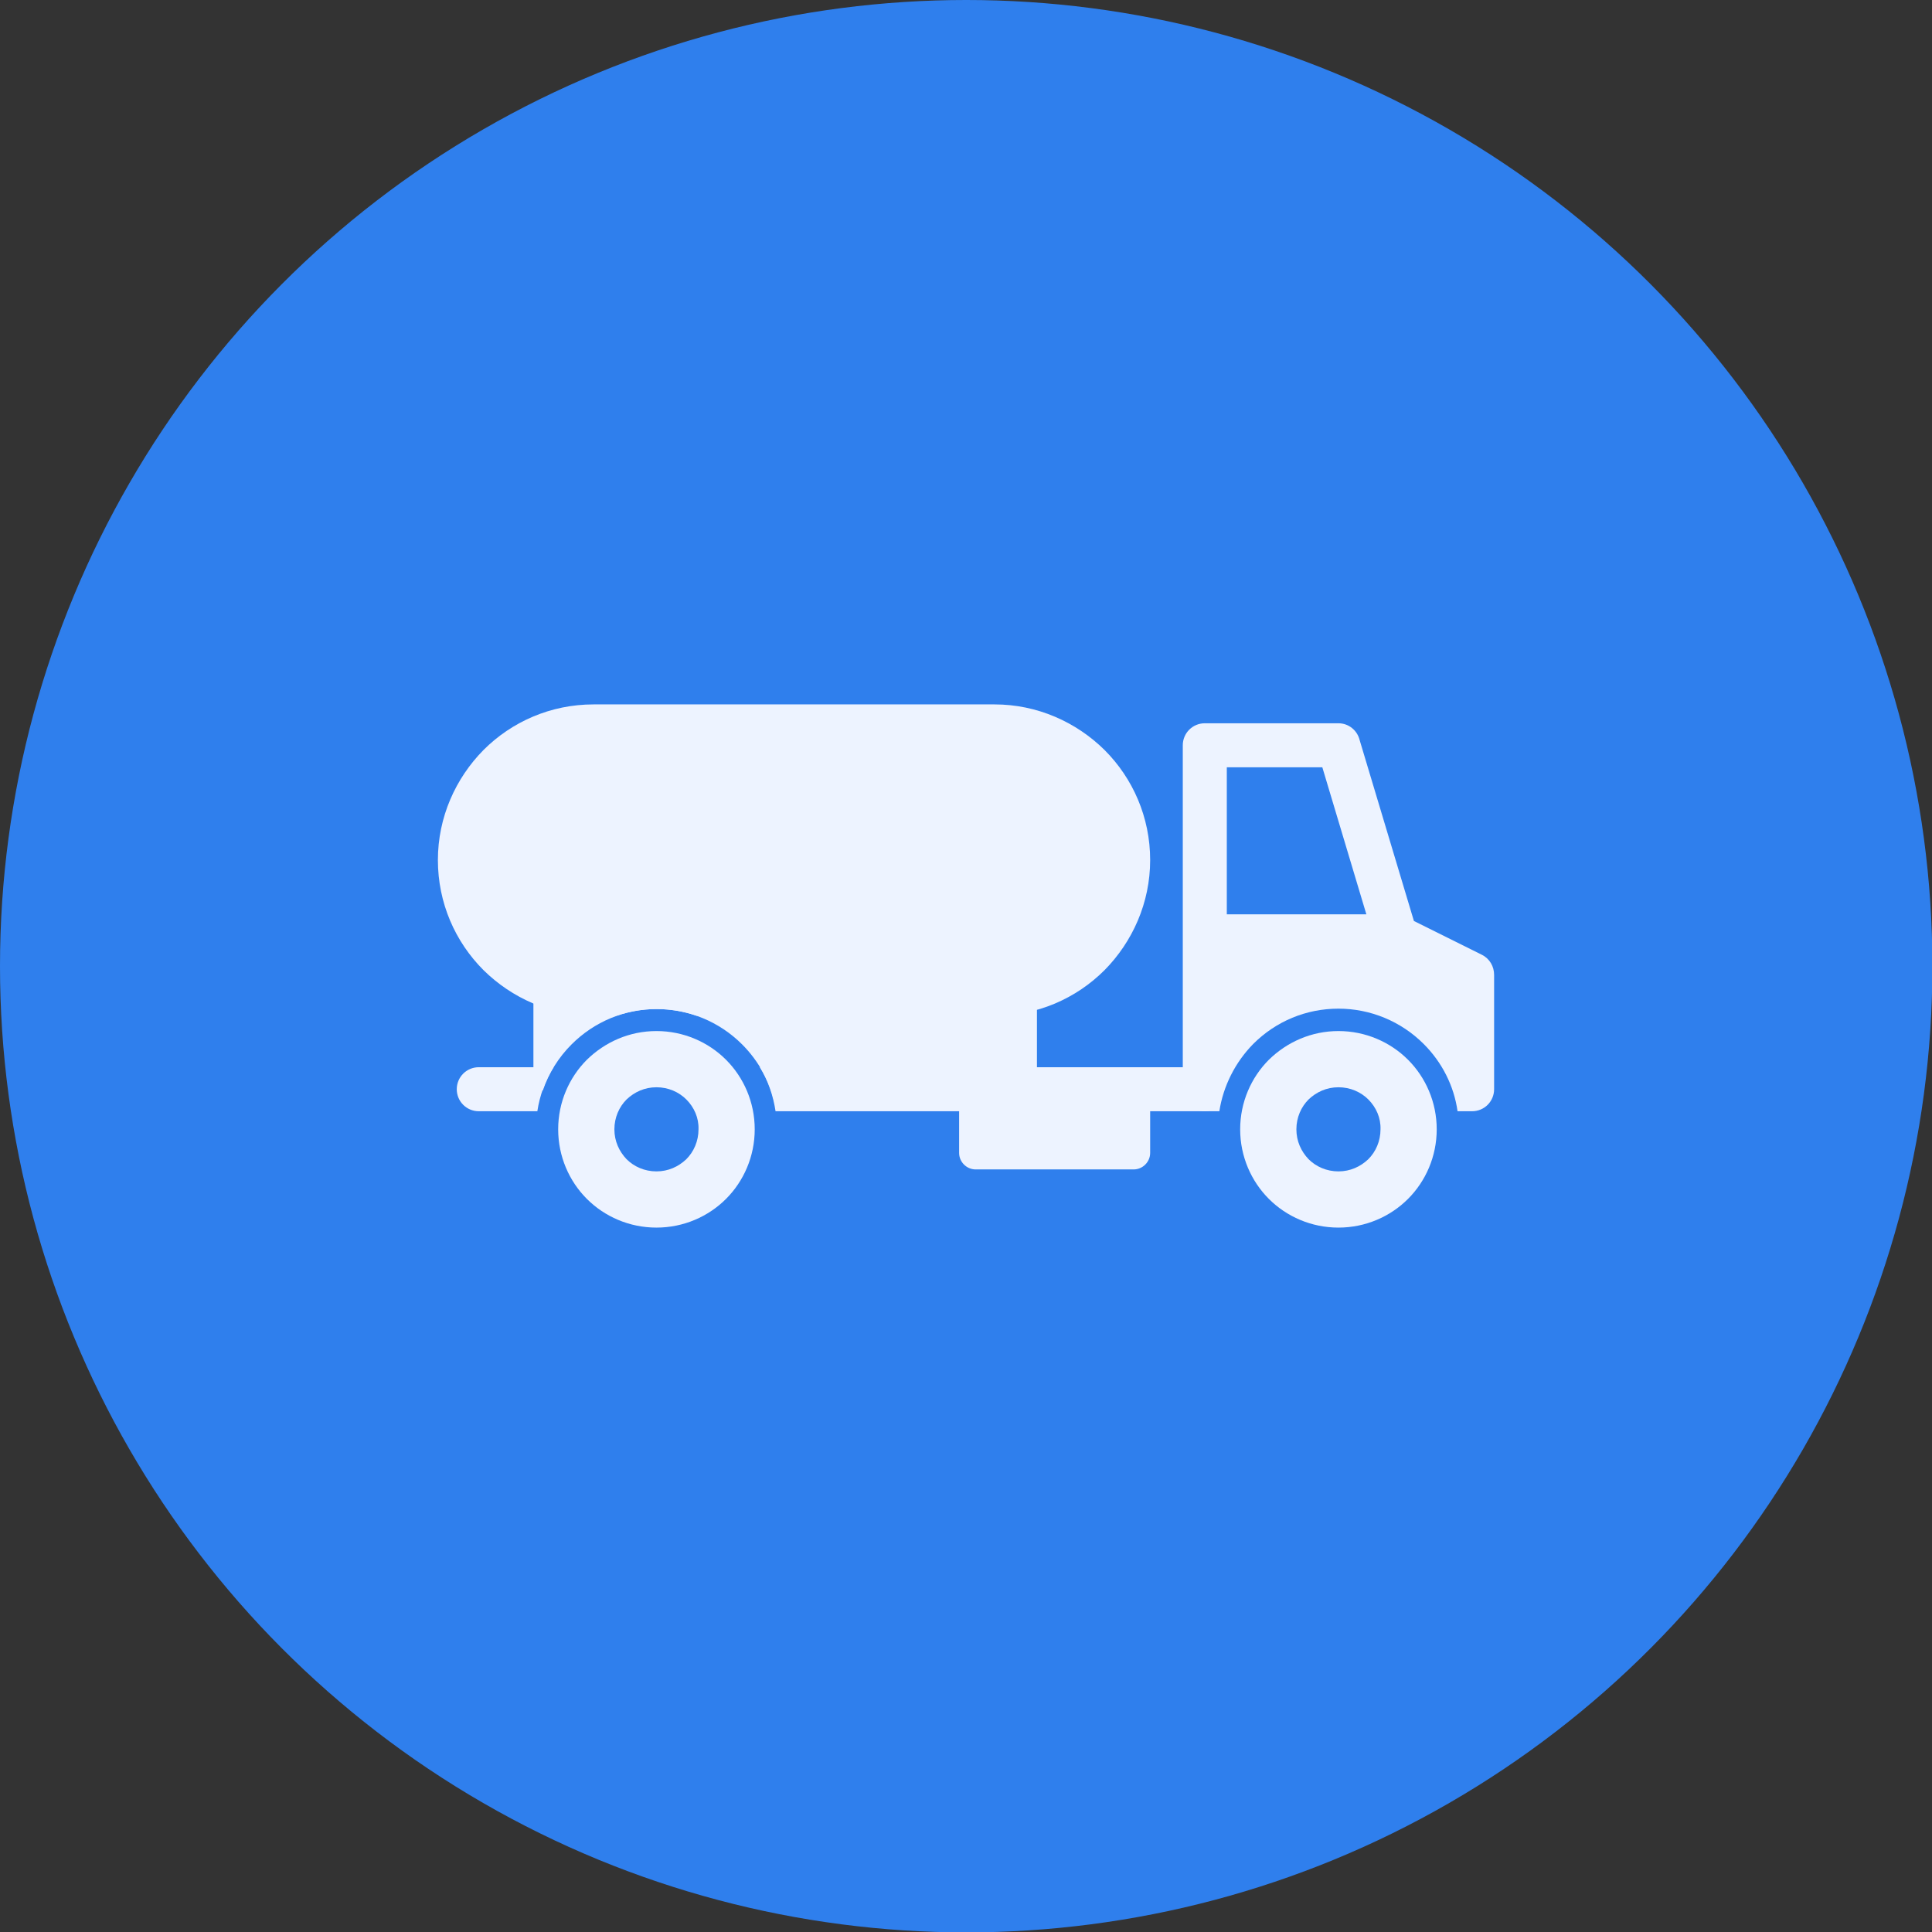 <?xml version="1.0" encoding="utf-8"?>
<!-- Generator: Adobe Illustrator 25.2.1, SVG Export Plug-In . SVG Version: 6.00 Build 0)  -->
<svg version="1.1" id="Layer_1" xmlns="http://www.w3.org/2000/svg" xmlns:xlink="http://www.w3.org/1999/xlink" x="0px" y="0px"
	 viewBox="0 0 491.5 491.5" style="enable-background:new 0 0 491.5 491.5;" xml:space="preserve">
<rect x="0" y="0" width="491.5" height="491.5" fill="#333333" stroke="none"/>
<style type="text/css">
	.st0{fill-rule:evenodd;clip-rule:evenodd;fill:#2F7FED;}
	.st1{fill:#EDF3FF;}
	.st2{fill-rule:evenodd;clip-rule:evenodd;fill:#EDF3FF;}
</style>
<g id="Layer_x0020_1">
	<circle class="st0" cx="245.8" cy="245.8" r="245.8"/>
	<g id="_444168080">
		<path id="_444169208" class="st1" d="M370.8,282.7h3.7c3.1,0,5.6-2.5,5.6-5.6V248c0-2.1-1.1-4.1-3.1-5.1l0,0l-17.3-8.6l-13.8-46
			c-0.6-2.5-2.8-4.3-5.4-4.3h-34c-3.1,0-5.6,2.5-5.6,5.6v48.6v38.9v0c0,3.1,2.5,5.6,5.6,5.6h3.7c1-6.4,4-12.4,8.6-17.1
			c5.8-5.8,13.5-9,21.7-9c8.1,0,15.9,3.2,21.7,9C366.9,270.3,369.9,276.3,370.8,282.7z M312.1,232.6v-37.4h24.3l11.2,37.4H312.1z"/>
		<path id="_444169136" class="st1" d="M306.5,282.7c3.1,0,3-2.5,3-5.6s0.1-5.6-3-5.6H193.3c2.1,3.4,3.4,7.2,4,11.2H306.5
			L306.5,282.7z"/>
		<path id="_444168704" class="st1" d="M167,262.3c6.9,0,13.2,2.8,17.7,7.3c4.5,4.5,7.3,10.8,7.3,17.7c0,6.9-2.8,13.2-7.3,17.7
			c-4.5,4.5-10.8,7.3-17.7,7.3c-6.9,0-13.2-2.8-17.7-7.3c-4.5-4.5-7.3-10.8-7.3-17.7c0-6.9,2.8-13.2,7.3-17.7
			C153.9,265.1,160.1,262.3,167,262.3L167,262.3z M174.6,279.7c-1.9-1.9-4.6-3.1-7.6-3.1c-3,0-5.6,1.2-7.6,3.1
			c-1.9,1.9-3.1,4.6-3.1,7.6s1.2,5.6,3.1,7.6c1.9,1.9,4.6,3.1,7.6,3.1c3,0,5.6-1.2,7.6-3.1c1.9-1.9,3.1-4.6,3.1-7.6
			C177.8,284.4,176.6,281.7,174.6,279.7z"/>
		<path id="_444169088" class="st1" d="M340.5,262.3c6.9,0,13.2,2.8,17.7,7.3c4.5,4.5,7.3,10.8,7.3,17.7c0,6.9-2.8,13.2-7.3,17.7
			c-4.5,4.5-10.8,7.3-17.7,7.3c-6.9,0-13.2-2.8-17.7-7.3c-4.5-4.5-7.3-10.8-7.3-17.7c0-6.9,2.8-13.2,7.3-17.7
			C327.4,265.1,333.6,262.3,340.5,262.3L340.5,262.3z M348.1,279.7c-1.9-1.9-4.6-3.1-7.6-3.1c-3,0-5.6,1.2-7.6,3.1
			c-1.9,1.9-3.1,4.6-3.1,7.6s1.2,5.6,3.1,7.6c1.9,1.9,4.6,3.1,7.6,3.1c3,0,5.6-1.2,7.6-3.1c1.9-1.9,3.1-4.6,3.1-7.6
			C351.3,284.4,350.1,281.7,348.1,279.7z"/>
		<path id="_444168104" class="st1" d="M140.8,271.5h-19c-3.1,0-5.6,2.5-5.6,5.6c0,3.1,2.5,5.6,5.6,5.6h14.9
			C137.3,278.7,138.7,274.9,140.8,271.5L140.8,271.5z"/>
		<path id="_444167840" class="st1" d="M151,179.2H253c10.9,0,20.8,4.5,28,11.6c7.2,7.2,11.6,17.1,11.6,28l0,0
			c0,10.9-4.5,20.8-11.6,28c-7.2,7.2-17.1,11.6-28,11.6h-75.8c-3.2-1.1-6.7-1.7-10.2-1.7c-3.5,0-6.9,0.6-10.2,1.7H151
			c-10.9,0-20.8-4.5-28-11.6c-7.2-7.2-11.6-17.1-11.6-28l0,0c0-10.9,4.5-20.8,11.6-28C130.2,183.6,140.1,179.2,151,179.2L151,179.2z
			"/>
		<path id="_444168248" class="st1" d="M263.8,252.4c0-3.1-2.5-5.6-5.6-5.6c-3.1,0-5.6,2.5-5.6,5.6v24.7c0,3.1,2.5,5.6,5.6,5.6
			c3.1,0,5.6-2.5,5.6-5.6V252.4z"/>
		<path id="_444168008" class="st1" d="M256.5,252.2c0-3-27.1-5.4-60.4-5.4c-33.4,0-60.4,2.4-60.4,5.4v23.7c0,0.5,0.8,1,2.4,1.5
			c1.5-4.4,4-8.4,7.3-11.7c5.8-5.8,13.5-9,21.7-9c8.1,0,15.9,3.2,21.7,9c4.3,4.3,7.2,9.7,8.4,15.6c32.9,0,59.4-2.4,59.4-5.4
			L256.5,252.2L256.5,252.2z"/>
		<path id="_444168200" class="st2" d="M248.2,271.5h40.2c2.3,0,4.2,1.9,4.2,4.2v17.6c0,2.3-1.9,4.2-4.2,4.2h-40.2
			c-2.3,0-4.2-1.9-4.2-4.2v-17.6C244,273.4,245.9,271.5,248.2,271.5z"/>
	</g>
</g>
</svg>
